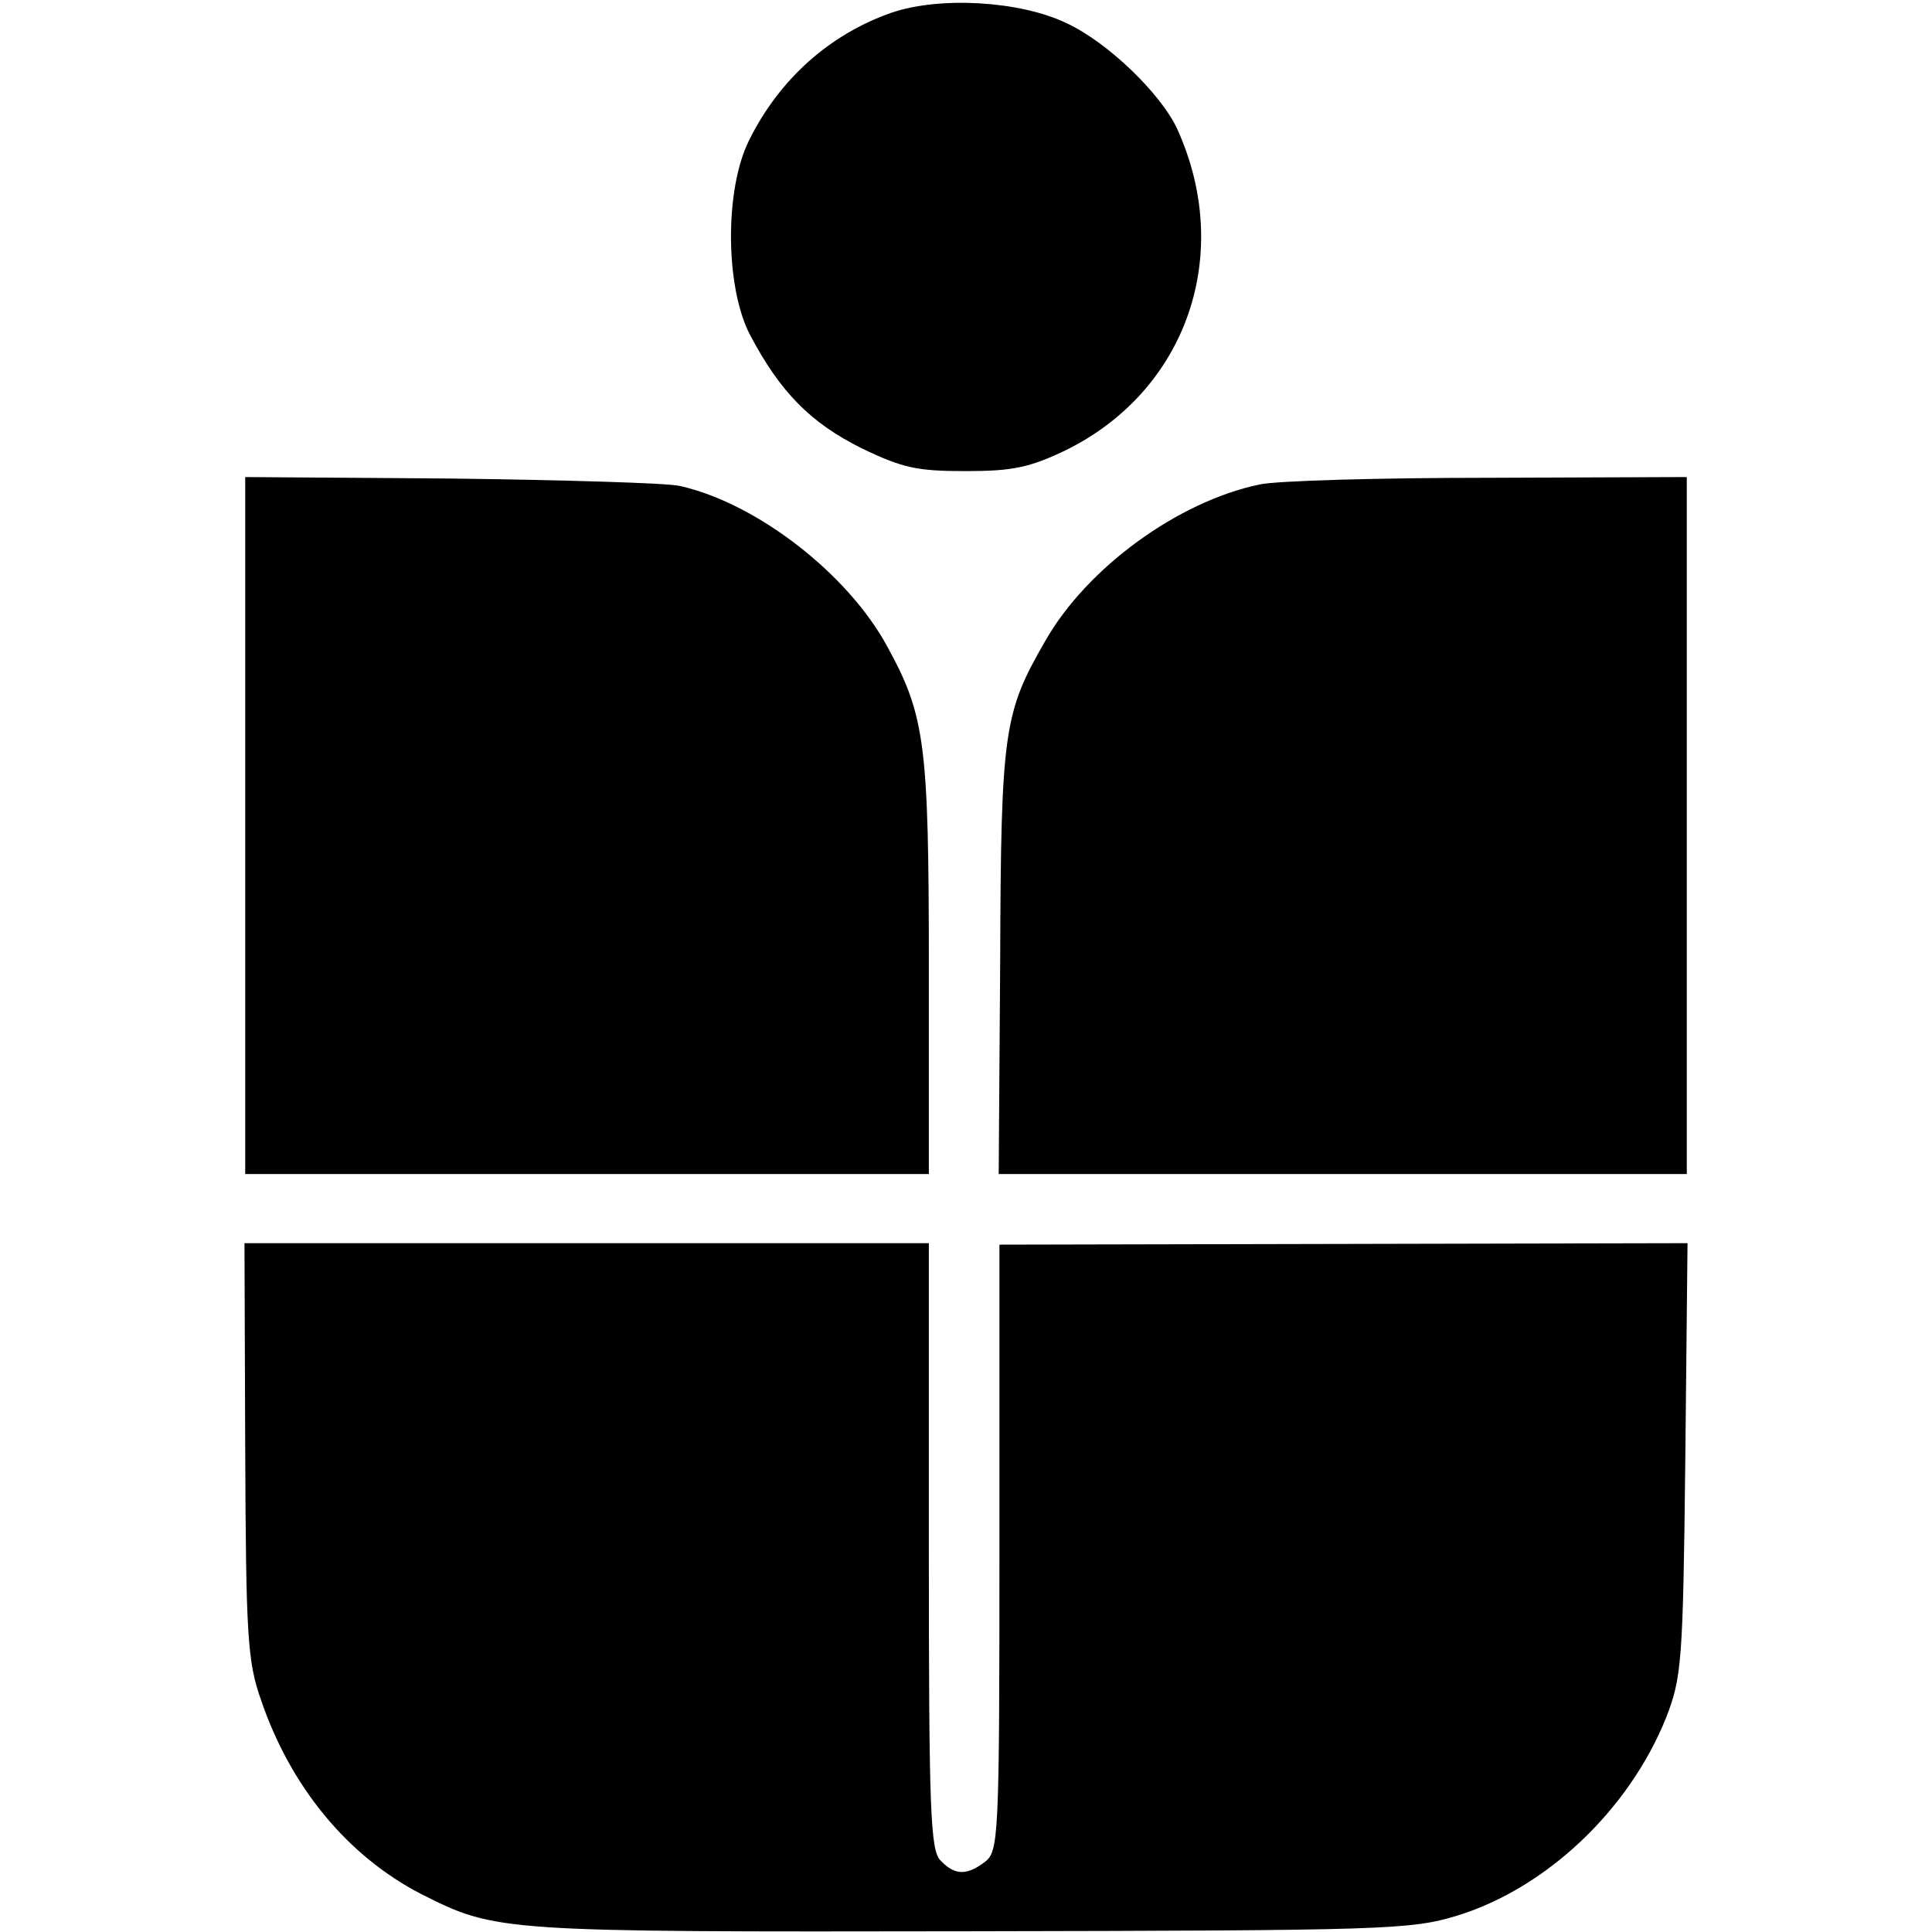 <?xml version="1.0" standalone="no"?>
<!DOCTYPE svg PUBLIC "-//W3C//DTD SVG 20010904//EN"
 "http://www.w3.org/TR/2001/REC-SVG-20010904/DTD/svg10.dtd">
<svg version="1.0" xmlns="http://www.w3.org/2000/svg"
 width="260pt" height="260pt" viewBox="0 0 260 260"
 preserveAspectRatio="xMidYMid meet">
<g transform="translate(0,260) scale(0.1,-0.1)"
fill="#000000" stroke="none">
<path d="M1200 2583 c-83 -29 -151 -89 -192 -172 -33 -66 -32 -197 1 -261 41
-78 82 -119 150 -153 56 -27 75 -31 141 -31 63 0 86 5 134 28 163 80 227 264
150 433 -22 47 -93 116 -149 142 -63 30 -170 36 -235 14z"/>
<path d="M330 1489 l0 -469 460 0 460 0 0 278 c0 301 -5 339 -56 432 -53 98
-176 193 -279 216 -16 4 -155 8 -307 10 l-278 2 0 -469z"/>
<path d="M1695 1948 c-110 -23 -232 -112 -288 -210 -56 -97 -60 -120 -61 -430
l-2 -288 463 0 463 0 0 469 0 469 -267 -1 c-148 0 -286 -4 -308 -9z"/>
<path d="M330 648 c1 -248 3 -284 21 -335 40 -118 117 -211 216 -262 101 -51
105 -51 738 -50 562 1 593 2 656 21 120 37 231 142 281 266 21 54 23 73 26
348 l3 291 -463 -1 -463 -1 0 -408 c0 -392 -1 -409 -20 -423 -24 -18 -40 -18
-59 2 -14 13 -16 66 -16 423 l0 408 -460 0 -461 0 1 -279z"/>
</g>
</svg>

